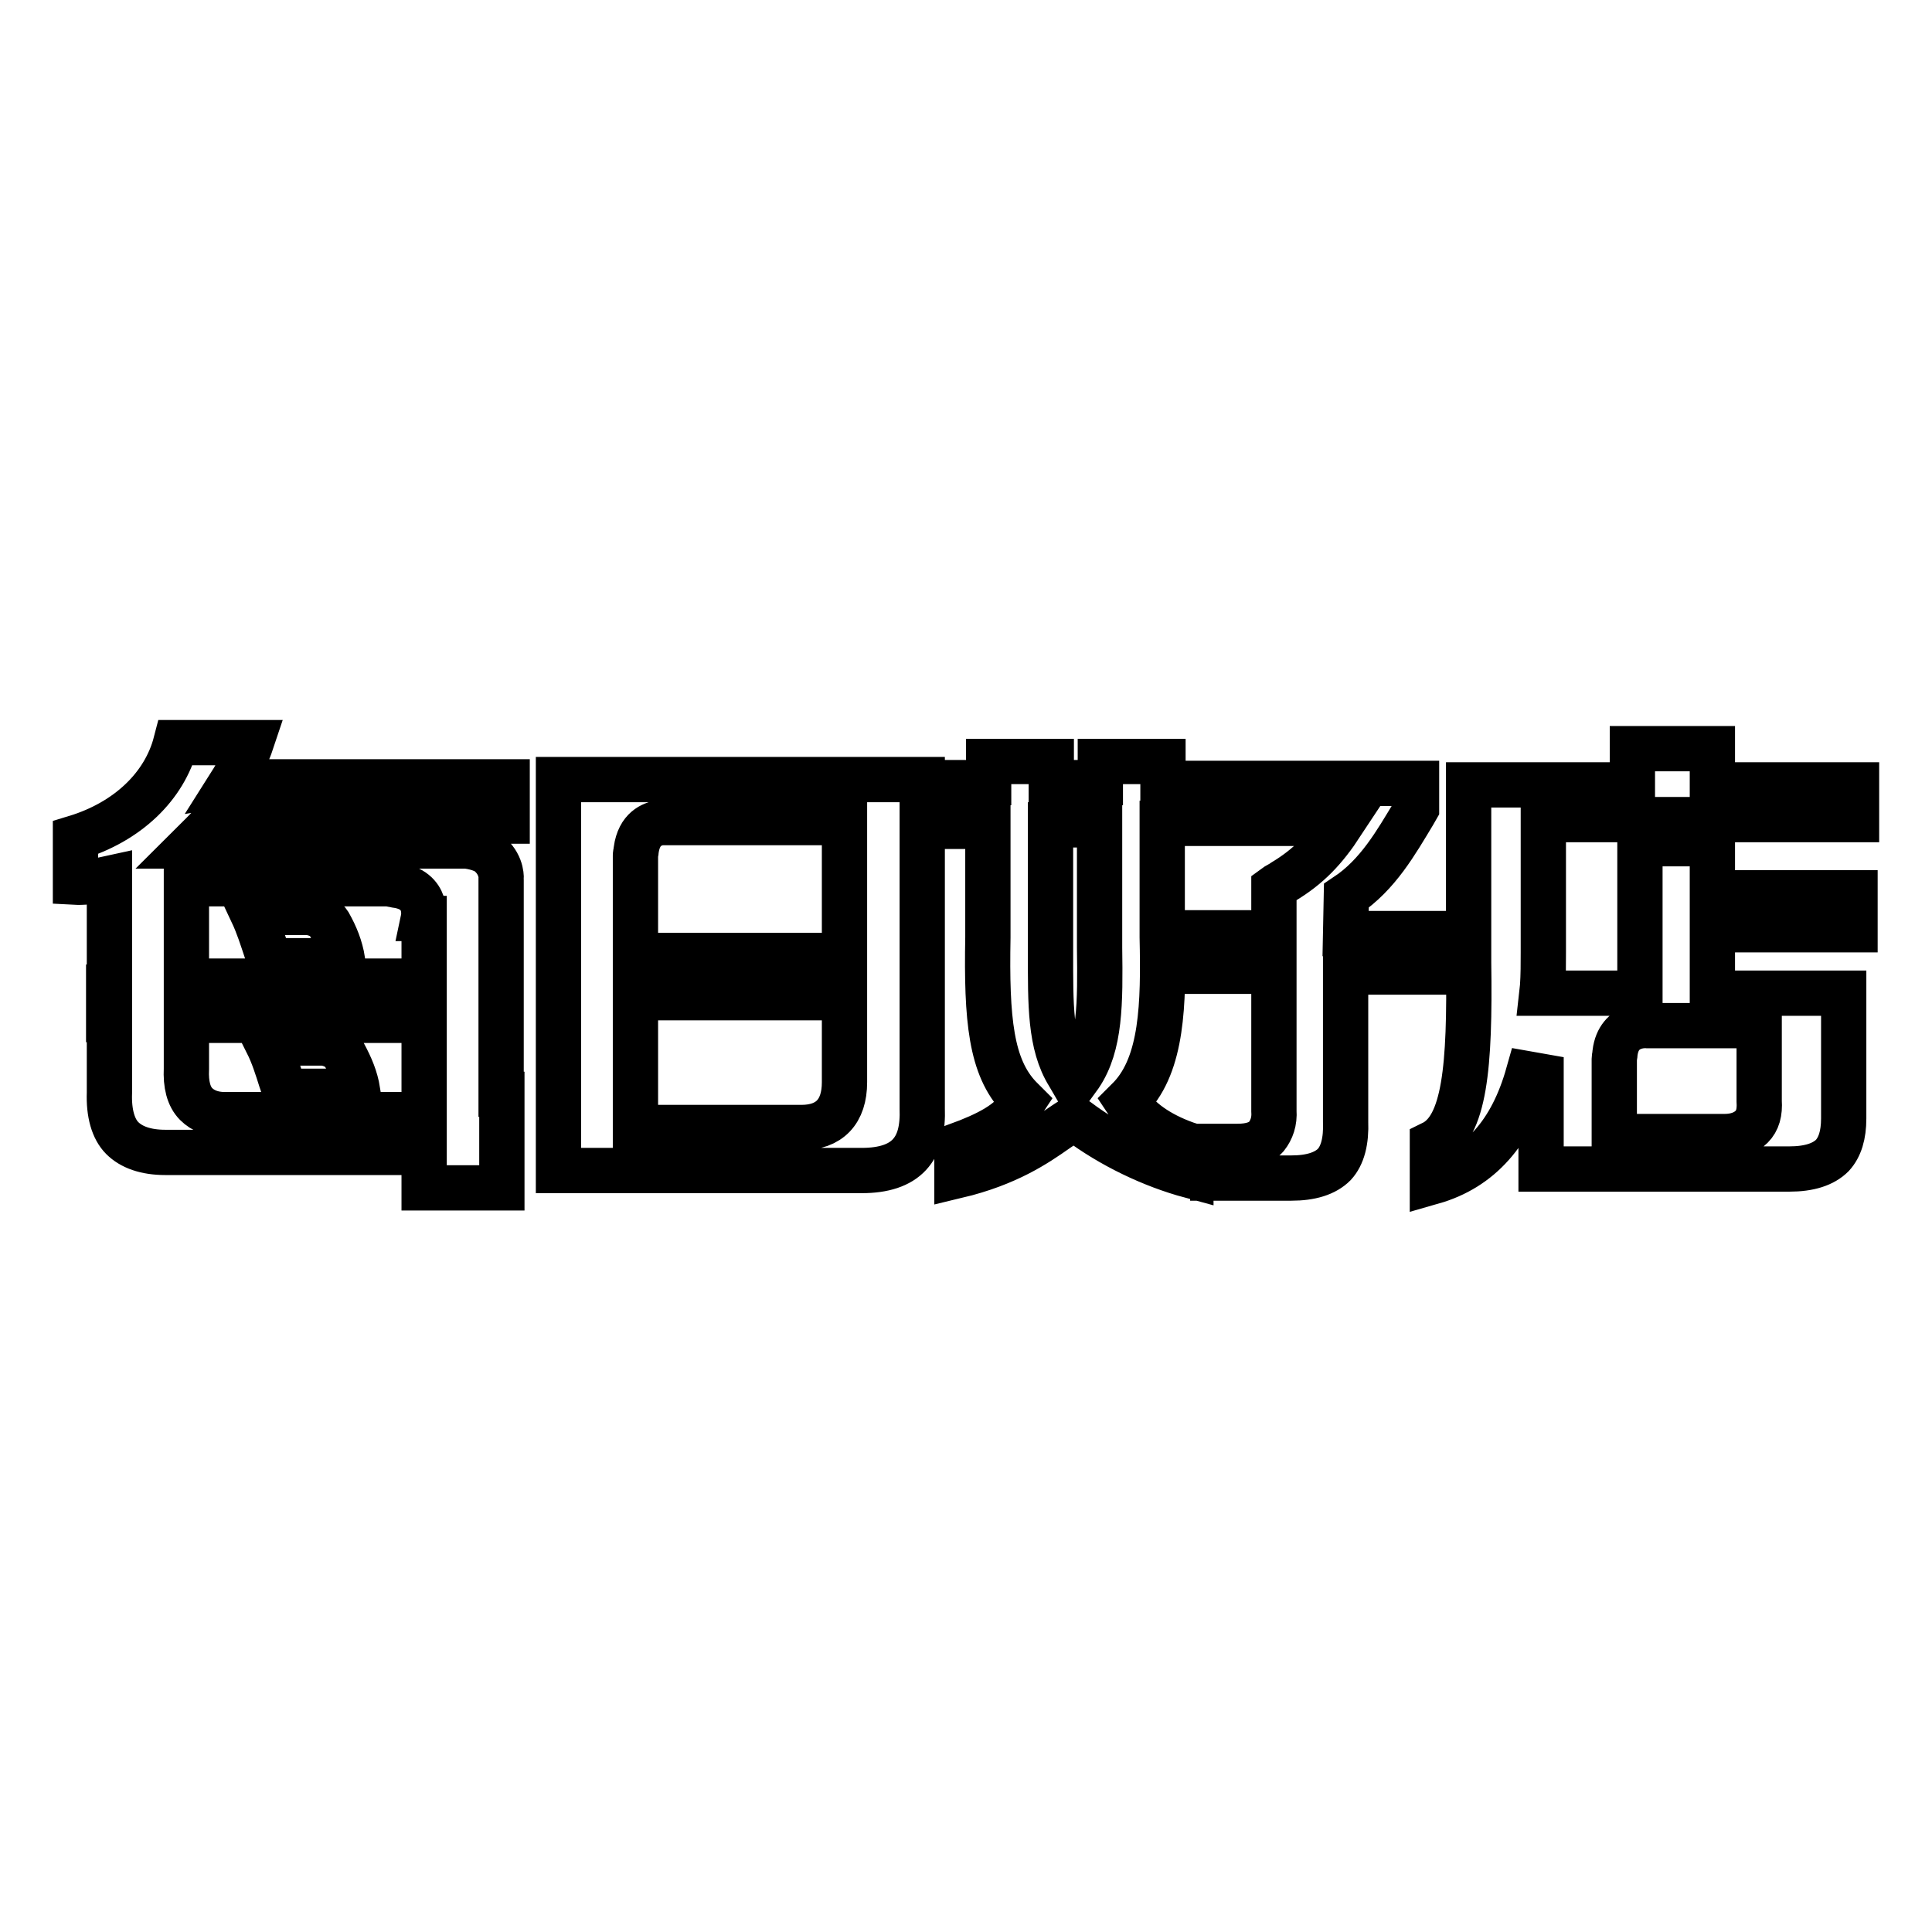 <?xml version="1.0" encoding="utf-8"?>
<!-- Svg Vector Icons : http://www.onlinewebfonts.com/icon -->
<!DOCTYPE svg PUBLIC "-//W3C//DTD SVG 1.1//EN" "http://www.w3.org/Graphics/SVG/1.1/DTD/svg11.dtd">
<svg version="1.1" xmlns="http://www.w3.org/2000/svg" xmlns:xlink="http://www.w3.org/1999/xlink" x="0px" y="0px" viewBox="0 0 256 256" enable-background="new 0 0 256 256" xml:space="preserve">
<g> <path stroke-width="6" fill-opacity="0" stroke="#000000"  d="M37.1,127.3h8.3c-0.3-1.8-0.9-3.3-1.8-4.9c-0.9-1.4-2.8-1.5-2.8-1.5h-7.4c0.8,1.7,1.3,3.3,1.9,5.1 C35.8,127.5,37.1,127.3,37.1,127.3z M42.8,138.2h-7.4c0.8,1.6,1.3,3.2,1.9,5.1c0.4,1.5,1.8,1.3,1.8,1.3h8.3 c-0.3-1.8-0.9-3.2-1.8-4.9C44.6,138.3,42.8,138.2,42.8,138.2z M178.4,118.7c4.2-2.8,6.6-7.1,8.9-10.9l0.4-0.7v-3.3h-33.6v-2.9h-8.3 v2.8h-6.5v-2.8h-8.3v2.8H128v5.8h2.9v14.7c-0.2,10.9,0.4,17.2,4.2,21.2l0.5,0.5l-0.4,0.6c-1.4,2.3-4.3,3.8-8.4,5.3v4 c6.7-1.6,10.5-4.2,13.2-6.1c0.6-0.4,1.3-0.9,1.8-1.2l0.5-0.3l0.5,0.3c4.4,3.3,9.8,5.9,15,7.3v-4c-3.7-1.2-6.6-3.1-8.1-5.3l-0.4-0.6 l0.5-0.5c4.2-4.5,4.4-12.3,4.2-21.2v-15.1h23.8c-2.3,3.5-4.4,5.7-7.7,7.7c-0.4,0.3-0.9,0.5-1.3,0.8v6h-12.7v5.1h12.7v18.5 c0.1,1.4-0.3,2.5-1,3.4c-0.8,0.9-2.1,1.3-3.8,1.3c-0.2,0-0.4,0-0.5,0h-2.8v4.2h9.5c0.3,0,0.6,0,0.9,0c2.6,0,4.5-0.6,5.7-1.8 c1.1-1.2,1.6-3.1,1.5-5.7v-19.8h10.5v-5.1h-10.5L178.4,118.7L178.4,118.7z M143.1,142.5l-0.8,1.1l-0.7-1.2c-2.5-4-2.4-9.4-2.4-16.2 c0-0.8,0-1.6,0-2.4v-14.5h6.5v16.3C145.8,132.9,145.8,138.5,143.1,142.5z M204.5,126.2v-17.6H246v-4.6h-19.1v-4.8h-10.6v4.8h-21.7 v23.5c0.2,13.9-0.5,21.9-4.8,24v5.1c6.3-1.8,10.5-6.5,12.7-14.3l1.7,0.3v12.3h32.4c0.2,0,0.5,0,0.5,0c2.6,0,4.5-0.6,5.7-1.8 c1-1.1,1.5-2.7,1.5-4.9v-16.6h-17.4v-8.4h18.9v-4.9h-18.9v-6.5h-9.6v19.8h-13l0.1-0.9C204.5,129.2,204.5,127.7,204.5,126.2z  M233.1,135.9v10c0.1,1.5-0.2,2.6-1,3.4c-0.8,0.8-2,1.3-3.6,1.3c-0.2,0-0.4,0-0.5,0h-14.1v-10.3c0-0.2,0.1-0.5,0.1-0.8 c0.5-4,4.3-3.6,4.3-3.6l0,0H233.1z M74,155.1h39.2c0.3,0,0.7,0,1,0c2.9,0,5-0.7,6.3-2.1c1.3-1.4,1.8-3.4,1.7-6.2v-43.5H74V155.1z  M84.2,132.2H108v-5.6H84.2v-13.3c0-0.2,0.1-0.4,0.1-0.7c0.4-2.8,2.1-3.4,3.2-3.6h1.1c0,0,0,0,0,0l0,0h23.3v14.3v4.1v4.7v3.6v7.7 c0,3.9-2,6-5.7,6h-22V132.2z M30.6,103.8c0,0,1.9-3,2.7-5.4h-10c-1.5,5.8-6.4,10.5-13.3,12.6l0,0l0,0v5.9c0,0,1.8,0.1,4.5-0.5v14.4 h-0.1v4.3h0.1v9.7c-0.1,2.7,0.5,4.8,1.7,6c1.2,1.2,3.1,1.9,5.7,1.9c0.2,0,0.3,0,0.5,0h32.1h1.7v4.7h10.3v-12.4h-0.1v-9.6v-0.9v-4.2 v-13.8c0,0,0.2-1.7-1.4-3.2c-1-1-3.2-1.2-3.2-1.2H25.2c1-1,2.4-2.3,3.2-3.3h38.8v-5.2H31.8L30.6,103.8z M51.6,117.1 c0.2,0.1,0.5,0.1,0.9,0.2c4.4,0.6,3.6,4.4,3.6,4.4l0.1,0v2.3h0v13.3h0v10.4H30.3c-0.2,0-0.3,0-0.5,0c-1.6,0-2.9-0.5-3.8-1.4 c-1-1-1.4-2.6-1.3-4.7v-6.4h27.5v-5.2H24.7v-12.9L51.6,117.1L51.6,117.1z"/></g>
</svg>